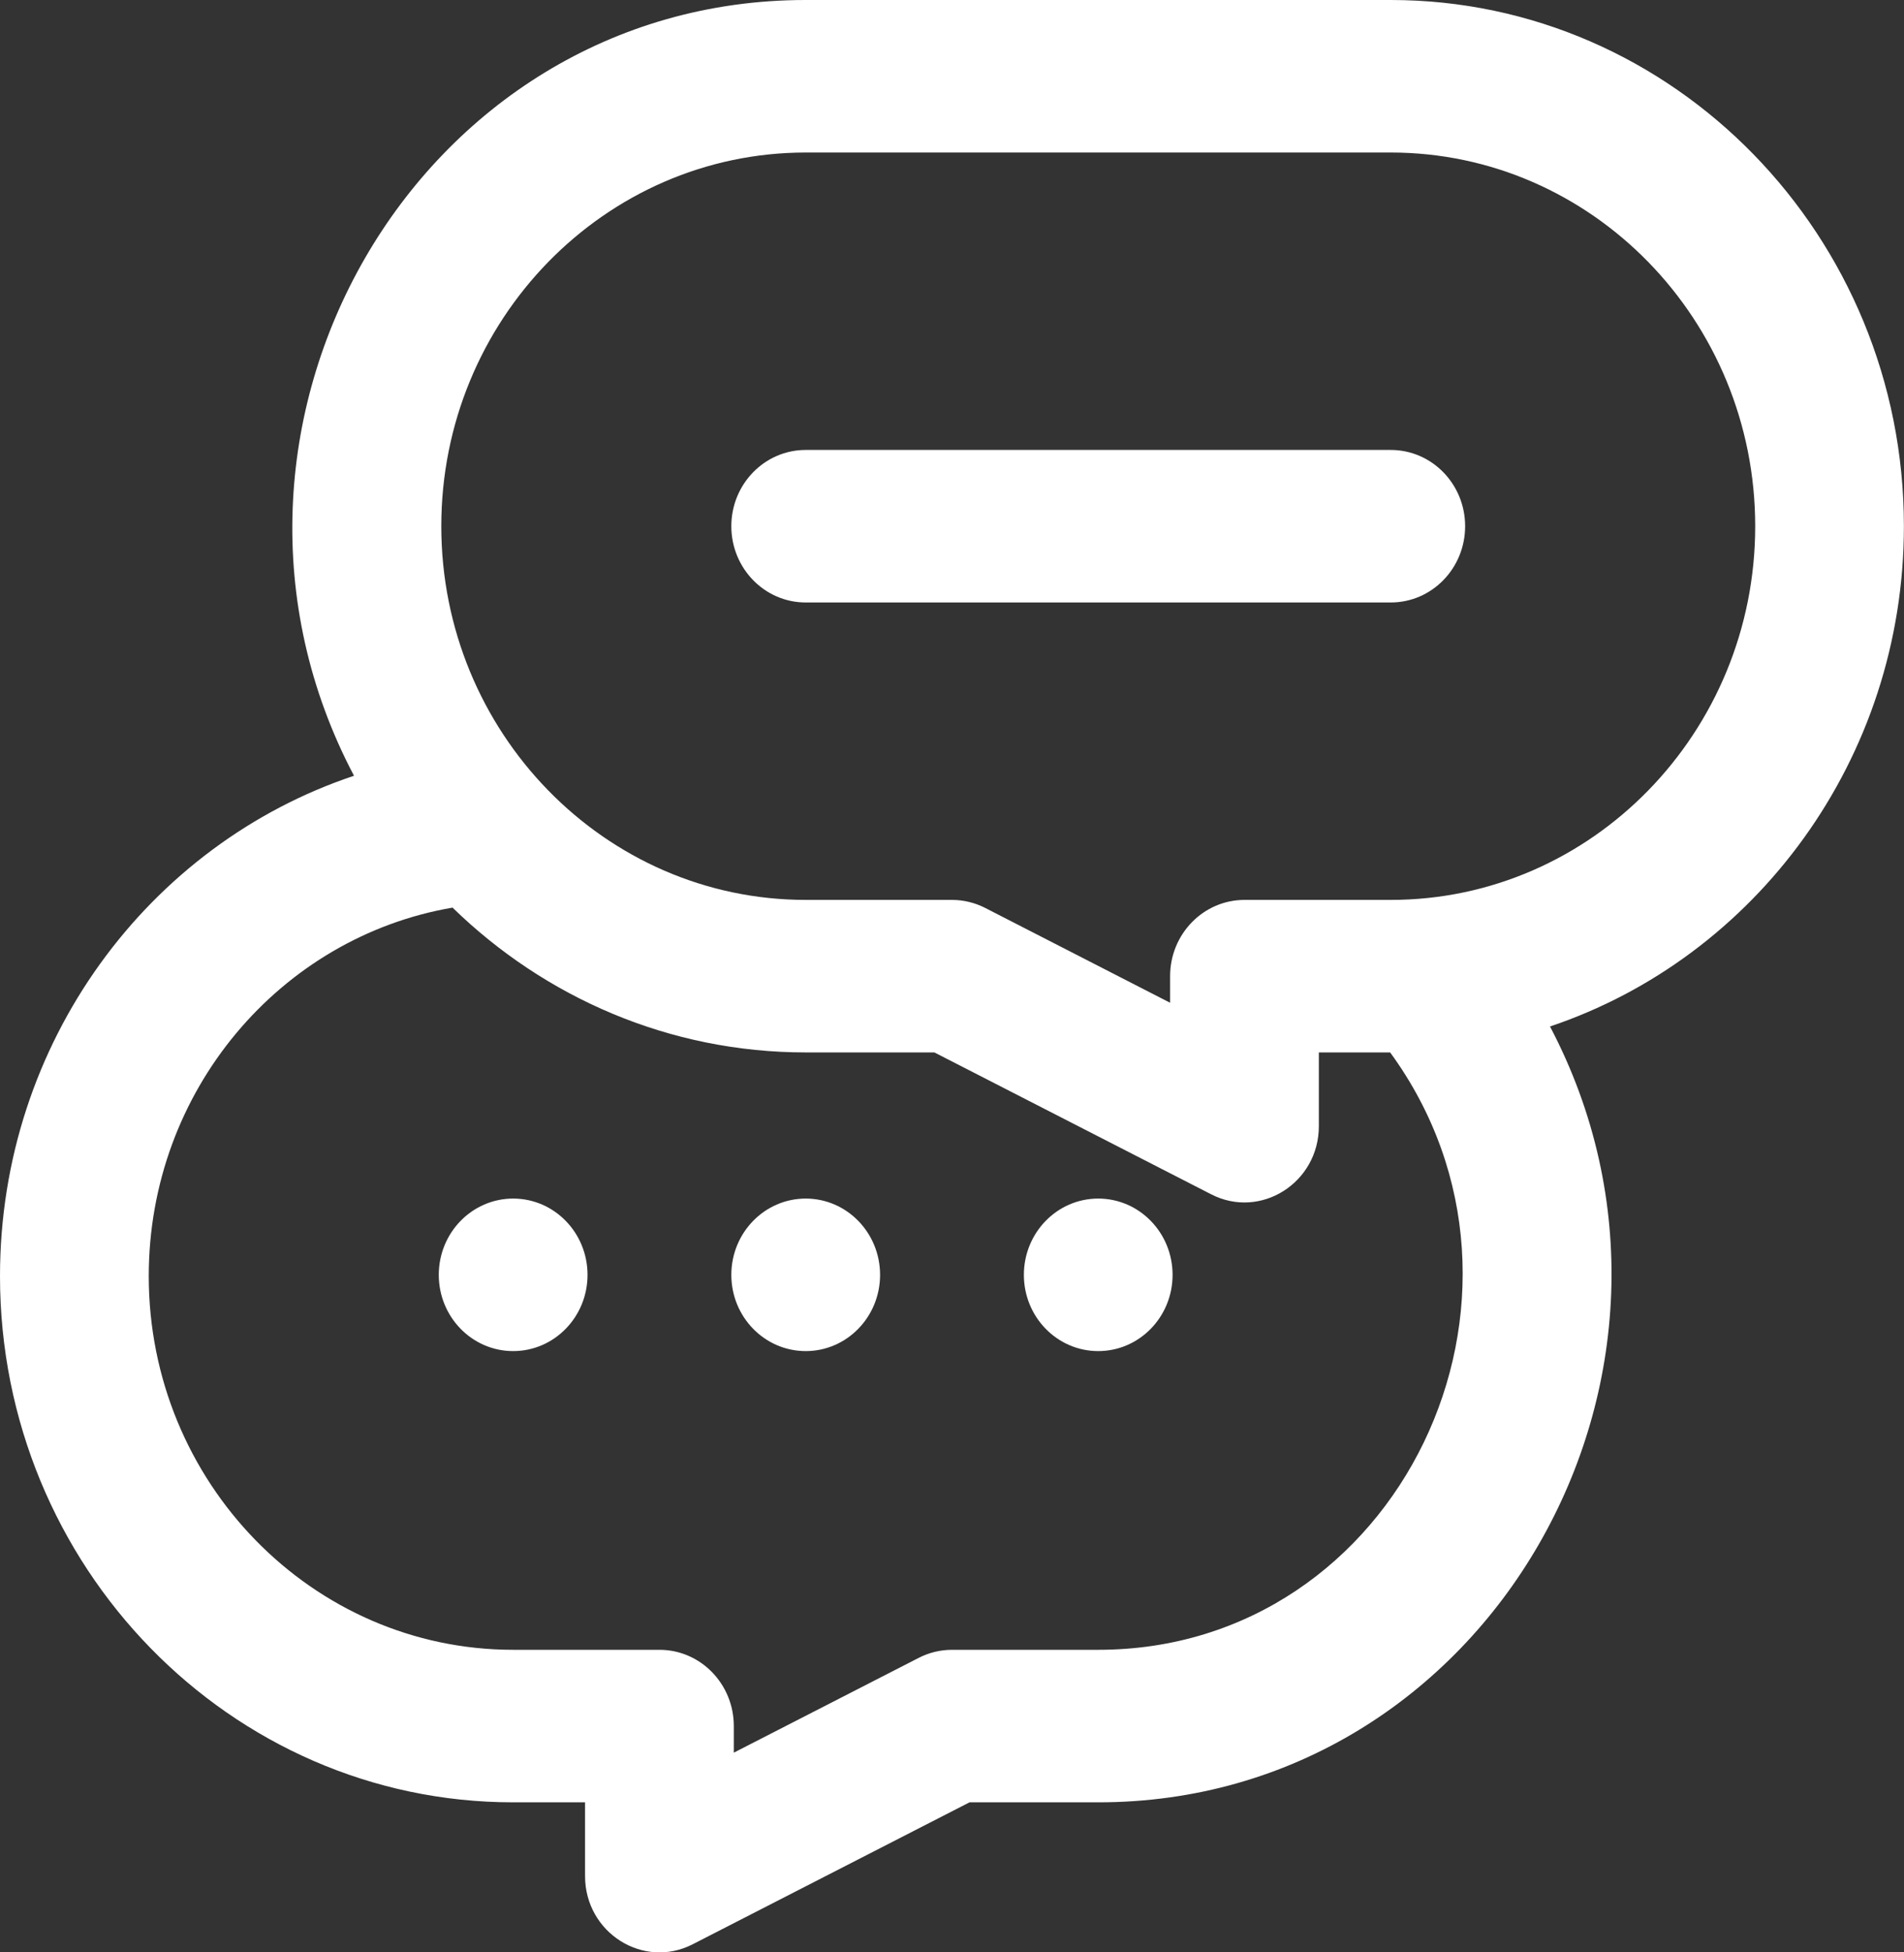 <svg xmlns="http://www.w3.org/2000/svg" fill="none" viewBox="0 0 40 41" height="41" width="40">
<rect x="0" y="0" width="40" height="41" fill="#333333" stroke="none"/>
<g clip-path="url(#clip0_4236_546)">
<path fill="white" d="M29.218 0H16.926C8.725 0 3.602 9.024 7.437 16.291C3.126 17.729 0 21.886 0 26.799C0 32.892 4.836 37.849 10.781 37.849H12.291V39.397C12.291 40.59 13.518 41.36 14.552 40.83L20.368 37.849H23.072C31.28 37.849 36.388 28.823 32.563 21.556C36.875 20.11 39.998 15.947 39.998 11.05C39.999 4.957 35.162 0 29.218 0ZM23.072 34.646H19.999C19.757 34.646 19.517 34.704 19.301 34.815L15.416 36.806V36.247C15.416 35.363 14.717 34.646 13.854 34.646H10.781C6.559 34.646 3.125 31.125 3.125 26.799C3.125 22.902 5.892 19.68 9.507 19.06C11.441 20.943 14.054 22.101 16.926 22.101H19.63L25.446 25.081C26.483 25.613 27.707 24.839 27.707 23.649V22.101H29.205C32.934 27.209 29.407 34.646 23.072 34.646ZM29.218 18.898H26.145C25.282 18.898 24.582 19.615 24.582 20.499V21.058L20.698 19.067C20.481 18.956 20.242 18.898 19.999 18.898H16.927C12.705 18.898 9.271 15.378 9.271 11.05C9.271 6.723 12.705 3.203 16.927 3.203H29.218C33.439 3.203 36.874 6.723 36.874 11.05C36.874 15.378 33.439 18.898 29.218 18.898ZM30.78 11.05C30.78 11.935 30.081 12.652 29.218 12.652H16.926C16.064 12.652 15.364 11.935 15.364 11.05C15.364 10.166 16.064 9.449 16.926 9.449H29.218C30.081 9.449 30.78 10.166 30.78 11.05ZM18.489 26.772C18.489 27.656 17.79 28.373 16.927 28.373C16.064 28.373 15.364 27.656 15.364 26.772C15.364 25.887 16.064 25.17 16.927 25.17C17.789 25.17 18.489 25.887 18.489 26.772ZM24.634 26.772C24.634 27.656 23.935 28.373 23.072 28.373C22.209 28.373 21.51 27.656 21.51 26.772C21.51 25.887 22.209 25.17 23.072 25.17C23.935 25.17 24.634 25.887 24.634 26.772ZM12.343 26.772C12.343 27.656 11.644 28.373 10.781 28.373C9.918 28.373 9.218 27.656 9.218 26.772C9.218 25.887 9.918 25.17 10.781 25.17C11.644 25.17 12.343 25.887 12.343 26.772Z"></path>
</g>
<defs>
<clipPath id="clip0_4236_546">
<rect fill="white" height="41" width="40"></rect>
</clipPath>
</defs>
</svg>
